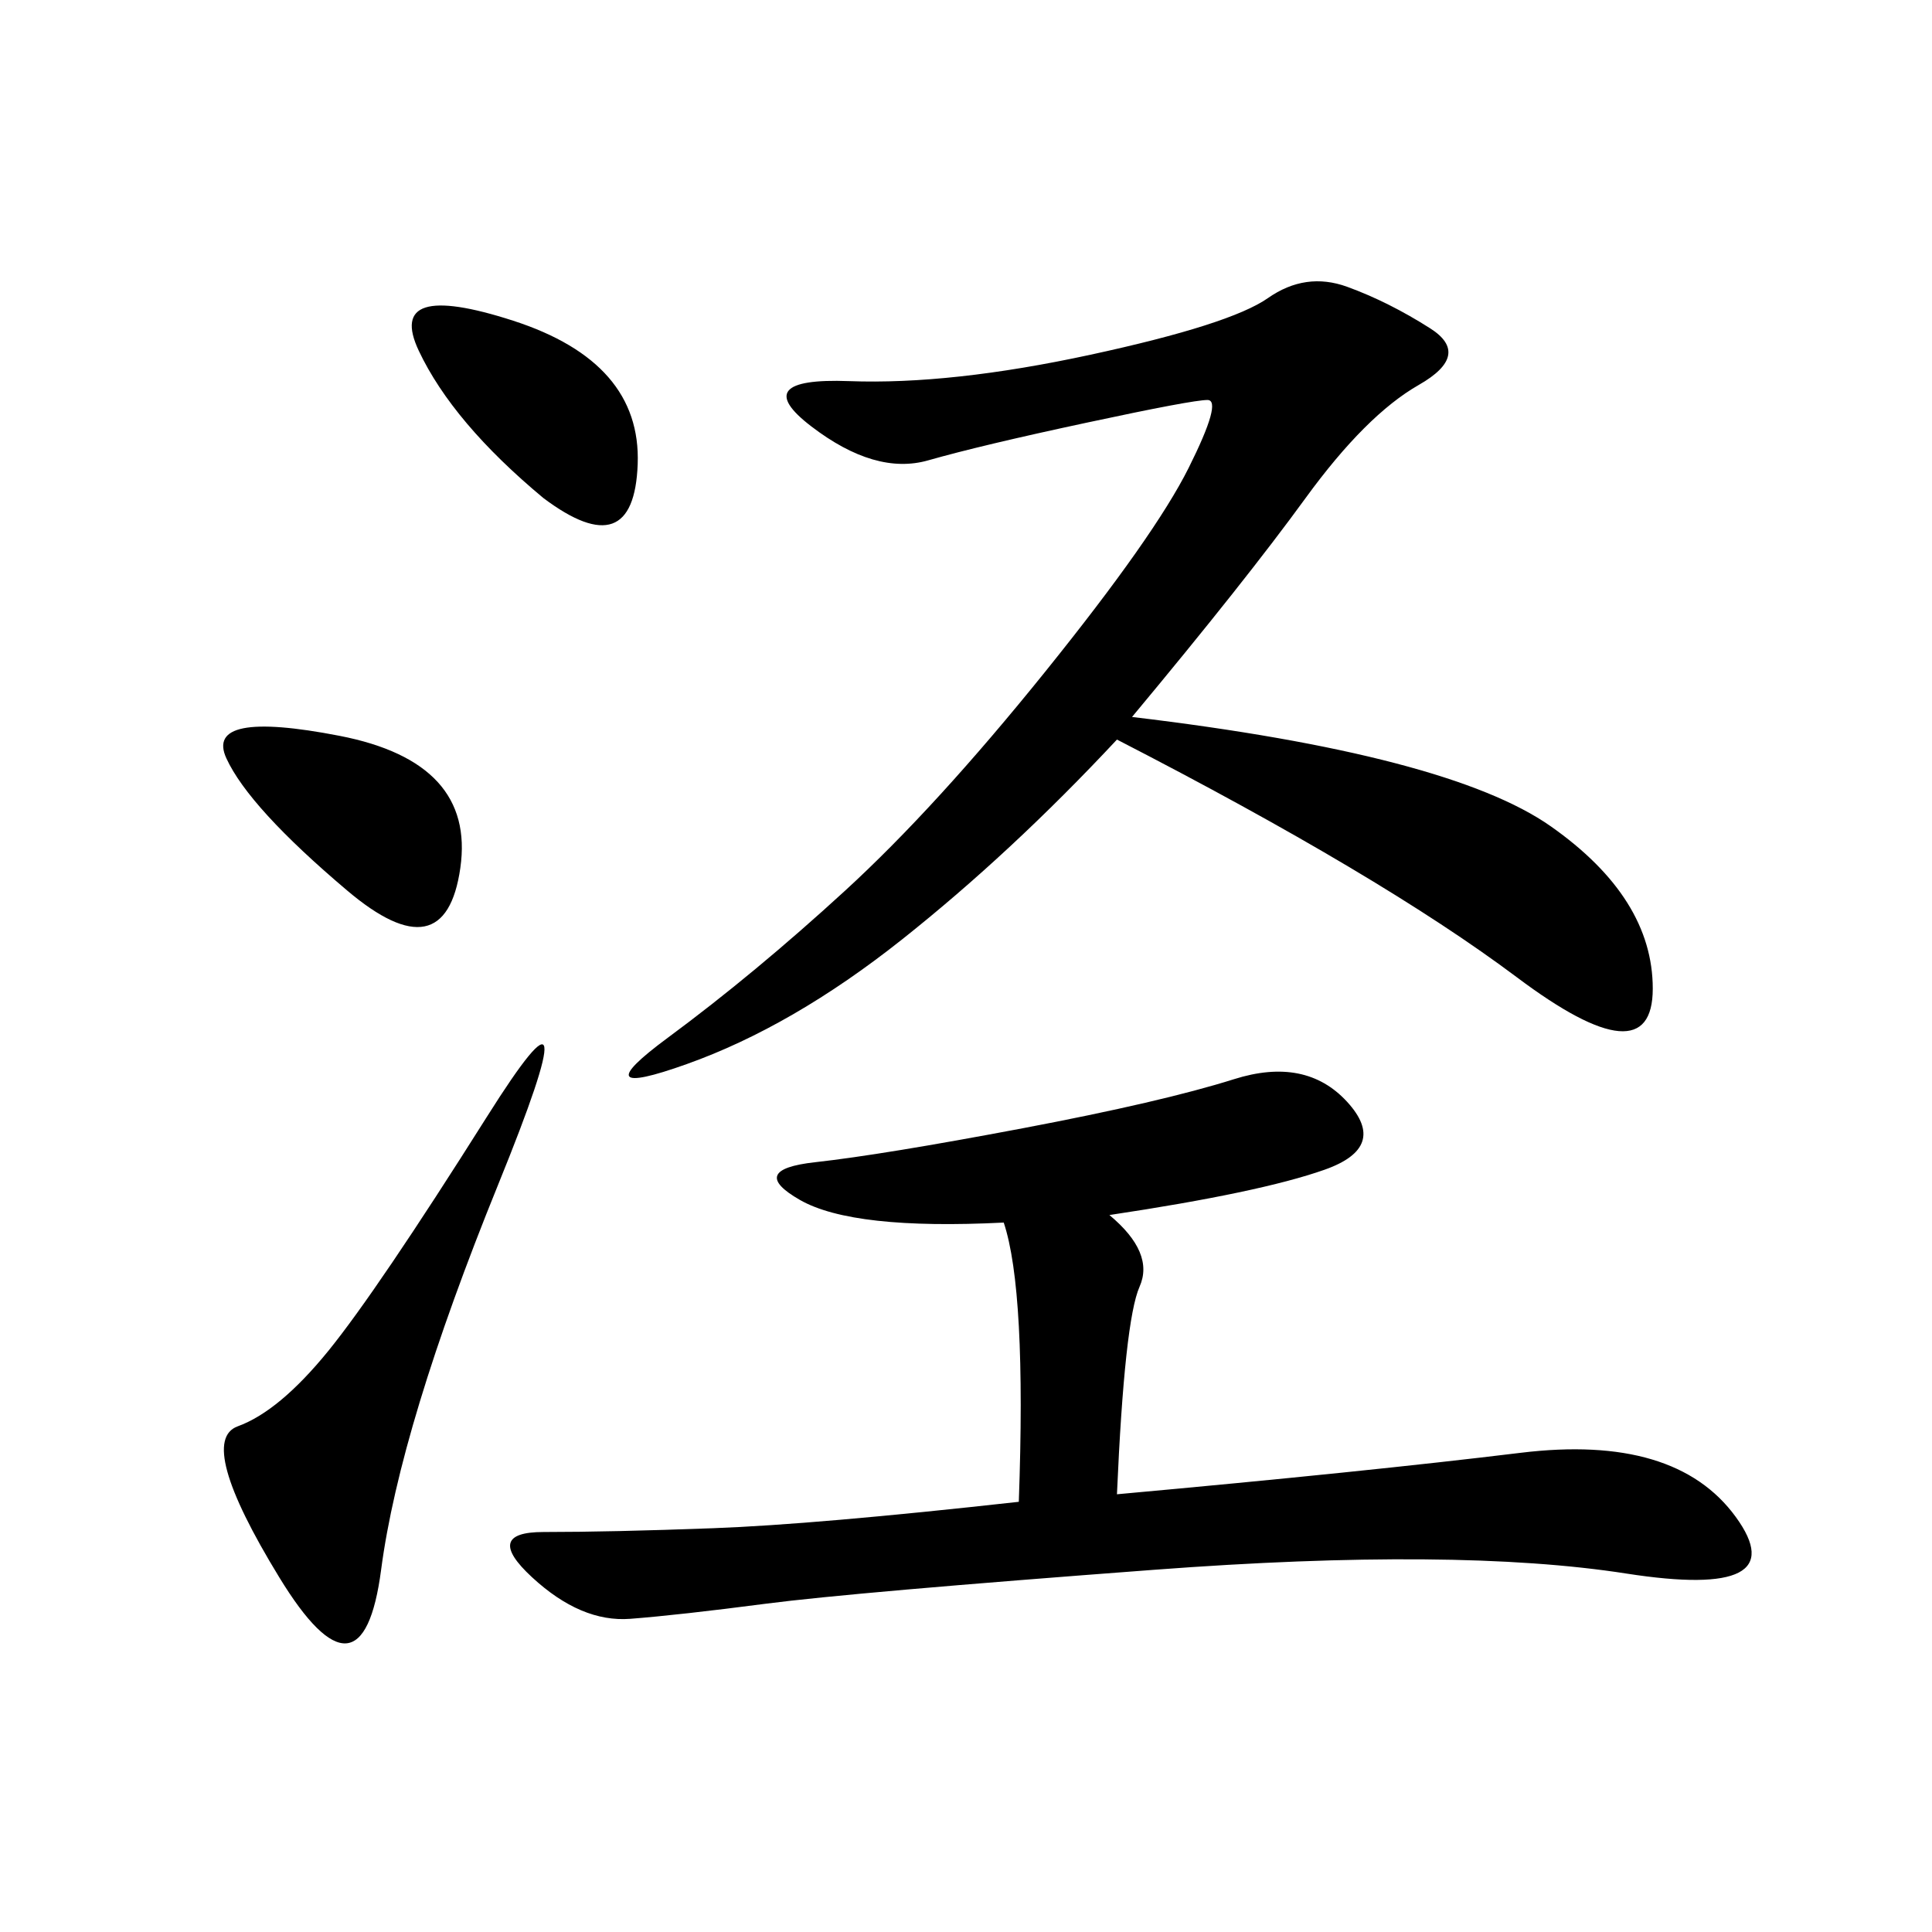 <svg xmlns="http://www.w3.org/2000/svg" xmlns:xlink="http://www.w3.org/1999/xlink" width="300" height="300"><path d="M175.78 111.33Q225 117.19 240.82 128.32Q256.64 139.45 256.64 153.52L256.64 153.52Q256.64 167.58 235.55 151.76Q214.45 135.94 173.44 114.84L173.44 114.84Q157.03 132.42 140.04 145.90Q123.05 159.38 106.64 165.23Q90.23 171.09 103.71 161.13Q117.19 151.17 131.25 138.28Q145.31 125.39 162.30 104.30Q179.30 83.20 184.57 72.66Q189.84 62.11 187.50 62.11L187.50 62.11Q185.16 62.11 168.75 65.63Q152.34 69.14 144.14 71.48Q135.94 73.83 125.98 66.21Q116.02 58.59 131.84 59.18Q147.66 59.77 169.34 55.08Q191.02 50.39 196.88 46.29Q202.73 42.19 209.18 44.53Q215.63 46.88 222.07 50.98Q228.52 55.08 220.31 59.77Q212.11 64.45 202.73 77.34Q193.36 90.23 175.78 111.33L175.78 111.33ZM172.27 188.67Q179.30 194.53 176.95 199.80Q174.61 205.08 173.44 232.03L173.44 232.03Q212.11 228.52 236.13 225.59Q260.16 222.66 269.53 235.55Q278.91 248.44 252.54 244.34Q226.17 240.23 179.30 243.75Q132.42 247.27 118.95 249.02Q105.47 250.78 97.85 251.37Q90.23 251.95 82.62 244.92Q75 237.89 84.38 237.89L84.38 237.89Q94.92 237.89 110.74 237.30Q126.56 236.72 158.20 233.20L158.20 233.20Q159.38 200.39 155.86 189.84L155.86 189.84Q132.42 191.02 124.22 186.33Q116.02 181.64 126.56 180.47Q137.11 179.30 158.79 175.20Q180.47 171.09 191.60 167.58Q202.73 164.06 209.18 171.09Q215.63 178.13 205.66 181.64Q195.70 185.16 172.27 188.67L172.27 188.67ZM77.34 183.98Q62.11 221.48 59.18 243.75Q56.25 266.02 43.36 244.92Q30.47 223.83 36.91 221.48Q43.36 219.14 50.98 209.77Q58.59 200.39 75.59 173.44Q92.58 146.48 77.34 183.98L77.34 183.98ZM53.91 138.28Q38.67 125.39 35.16 117.77Q31.64 110.16 52.73 114.26Q73.83 118.36 71.48 134.77Q69.14 151.17 53.91 138.28L53.91 138.28ZM84.38 77.34Q70.31 65.63 65.04 54.49Q59.77 43.36 79.69 49.80Q99.61 56.25 99.02 72.07Q98.44 87.89 84.38 77.34L84.38 77.34Z"/></svg>
